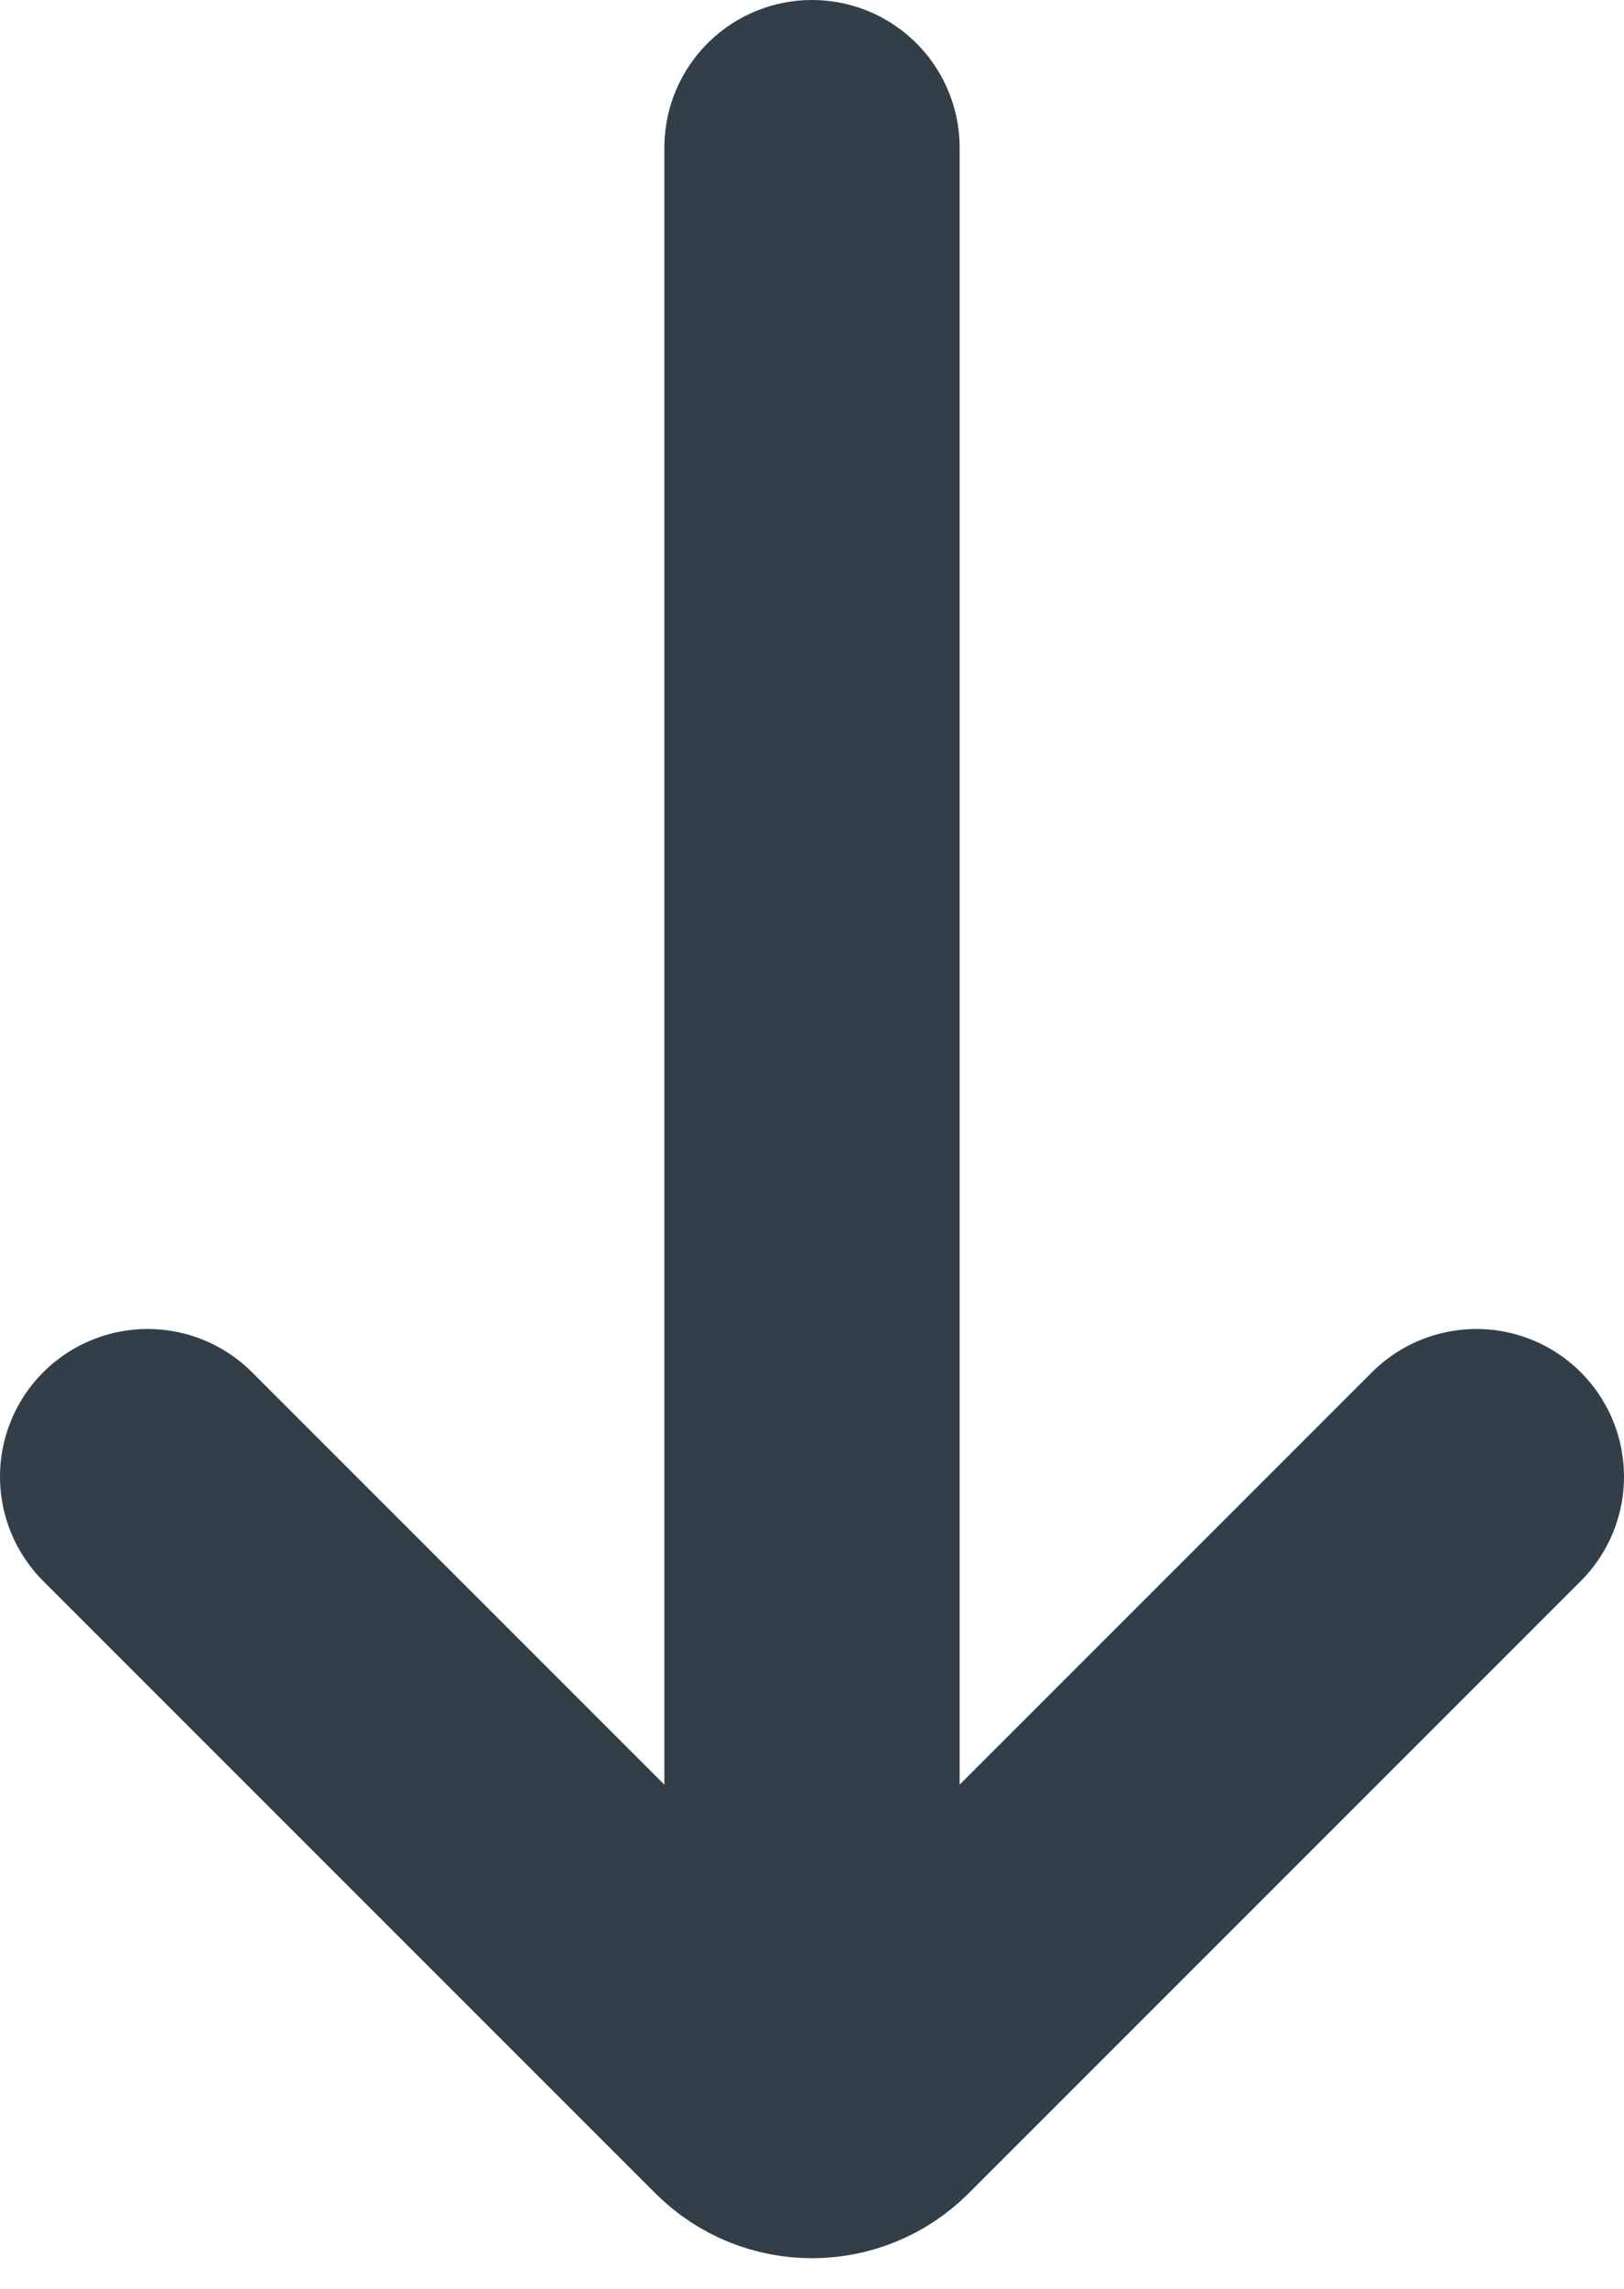 <svg width="22" height="31" viewBox="0 0 22 31" fill="none" xmlns="http://www.w3.org/2000/svg">
<path d="M11 2L11 28" stroke="#333F48" stroke-width="4" stroke-linecap="round"/>
<path d="M2 20L10.293 28.293C10.683 28.683 11.317 28.683 11.707 28.293L20 20" stroke="#333F48" stroke-width="4" stroke-linecap="round"/>
</svg>
